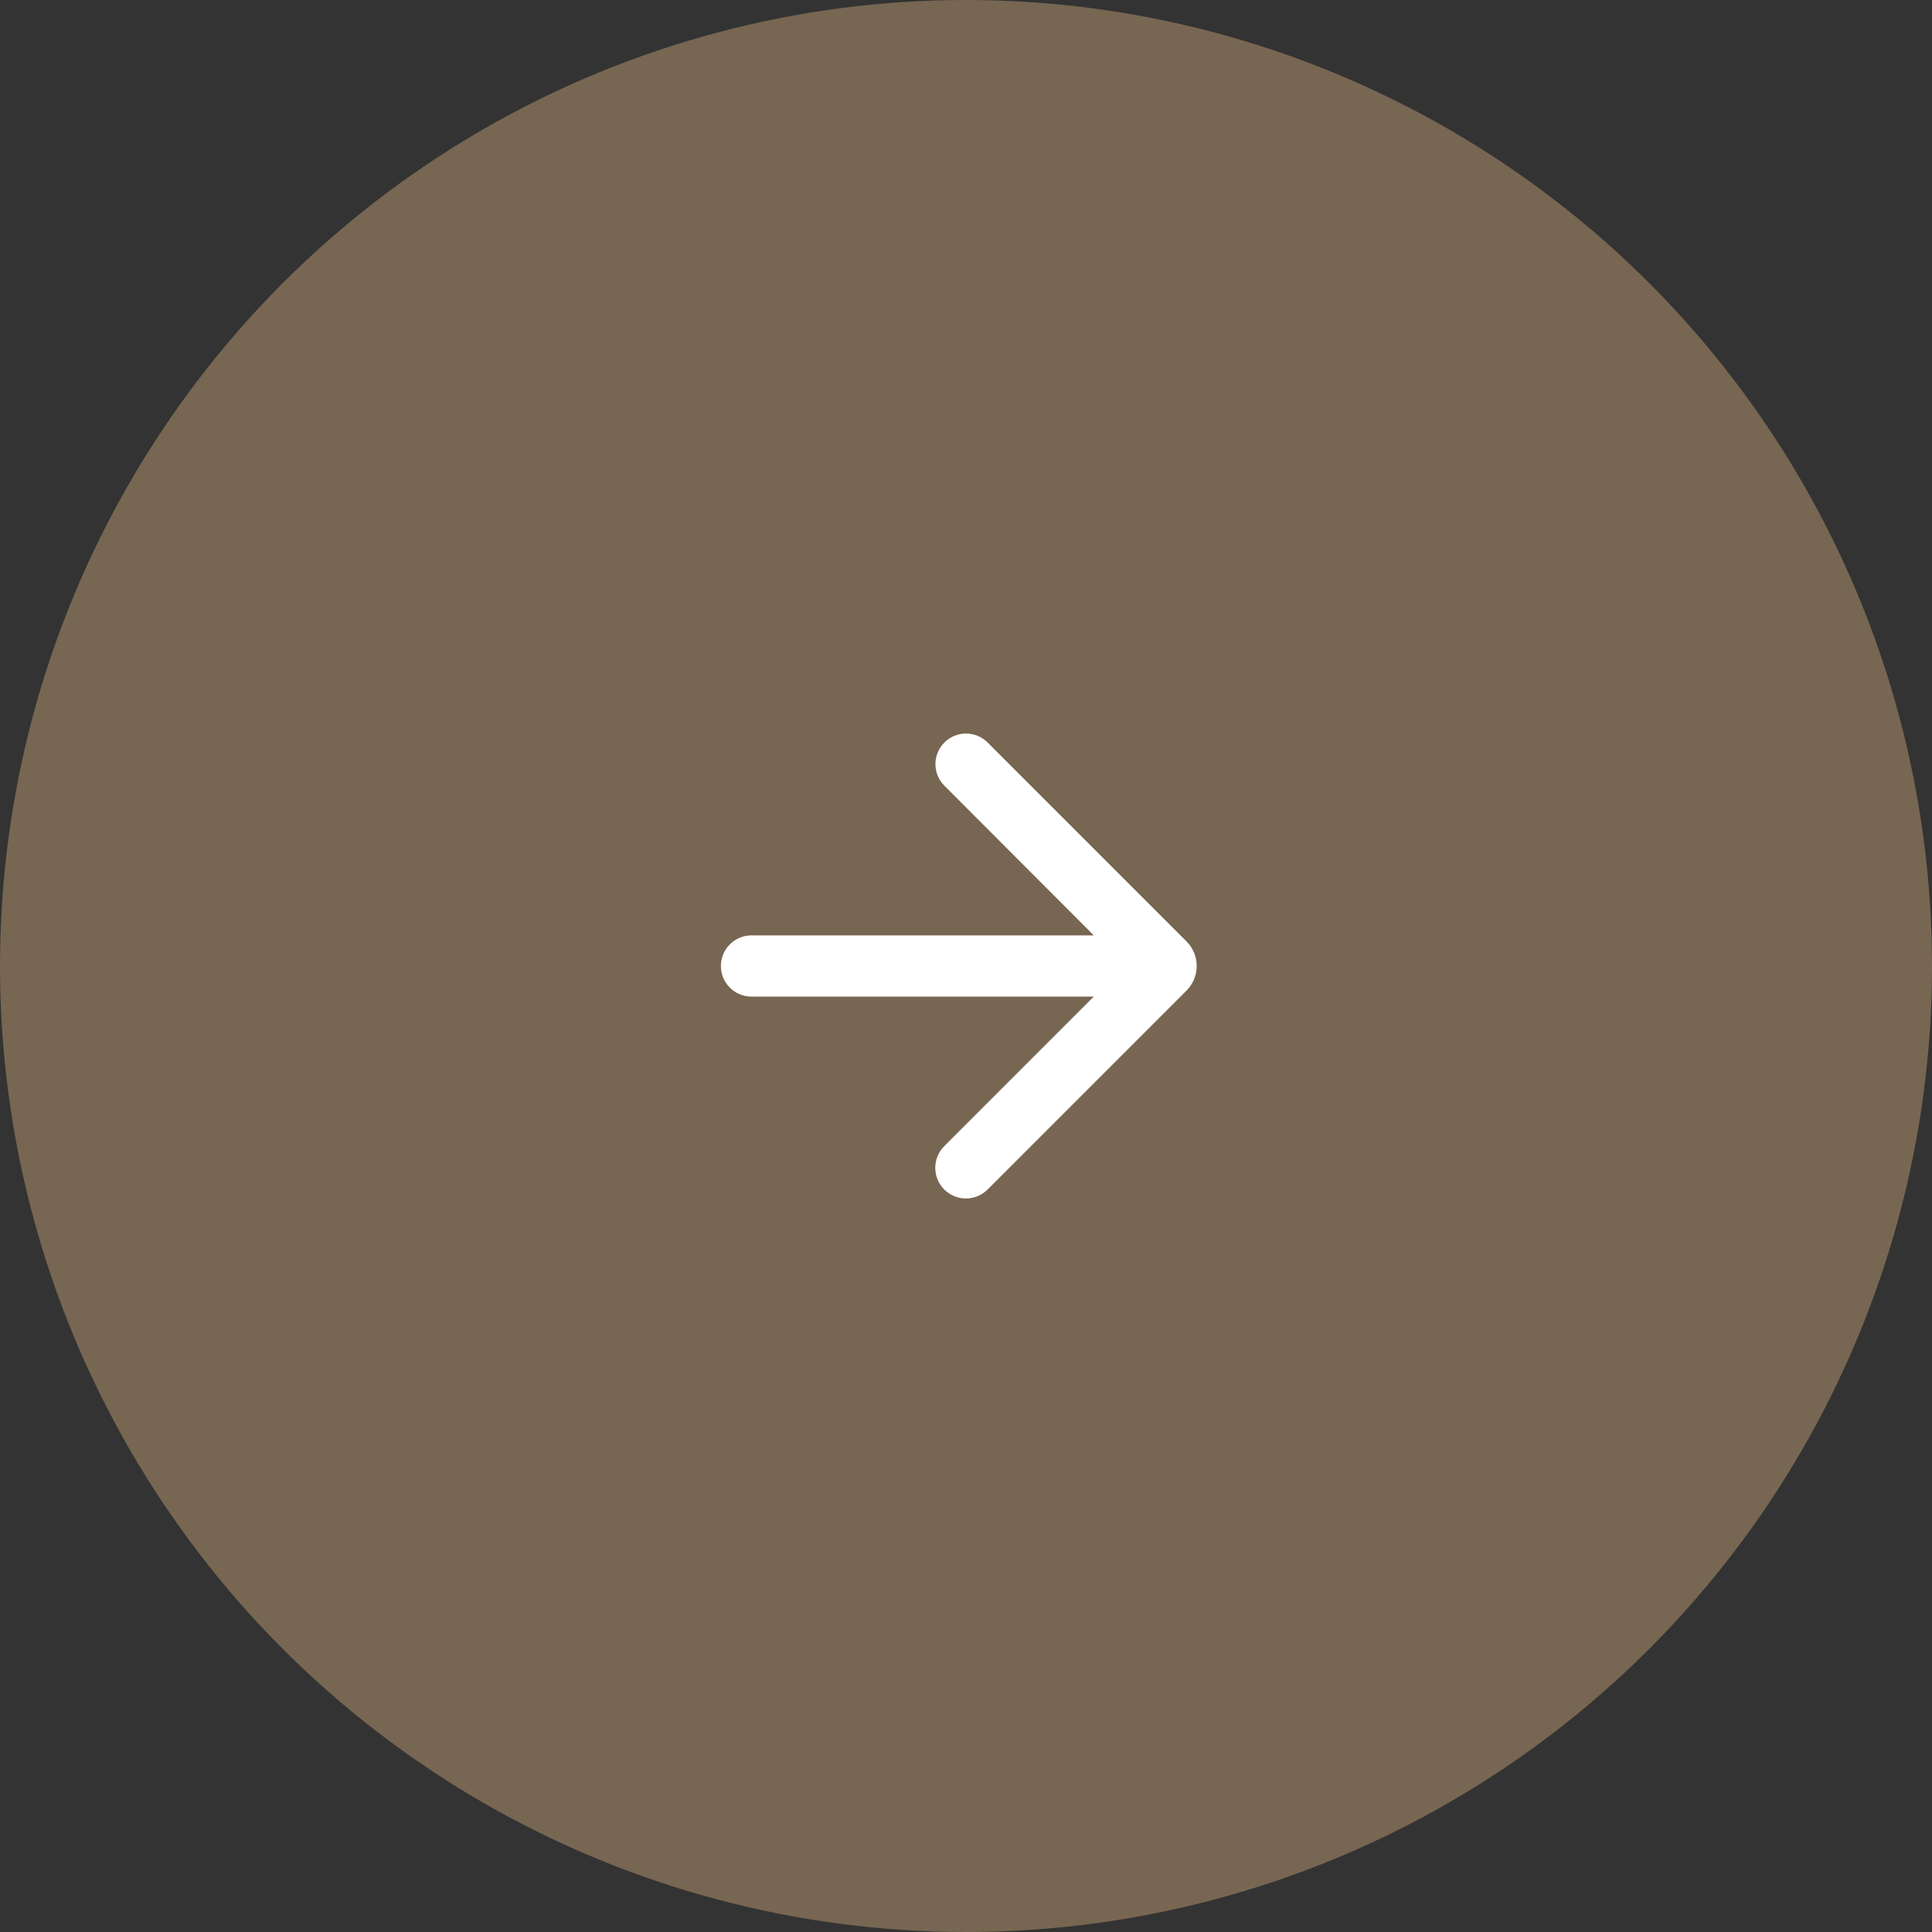 <?xml version="1.0" encoding="UTF-8"?> <svg xmlns="http://www.w3.org/2000/svg" width="67" height="67" viewBox="0 0 67 67" fill="none"><rect x="0" y="0" width="67" height="67" fill="#333333" stroke="none"/><circle cx="33.5" cy="33.5" r="33.5" fill="#776652"></circle><path d="M25 33.5C25 34.087 25.476 34.562 26.062 34.562L37.931 34.562L32.746 39.748C32.329 40.164 32.331 40.839 32.748 41.254C33.164 41.666 33.835 41.665 34.249 41.251L41.147 34.353C41.618 33.882 41.618 33.118 41.147 32.647L34.249 25.749C33.836 25.335 33.164 25.335 32.751 25.749C32.337 26.163 32.337 26.834 32.75 27.247L37.931 32.438L26.062 32.438C25.476 32.438 25 32.913 25 33.5Z" fill="white"></path></svg> 